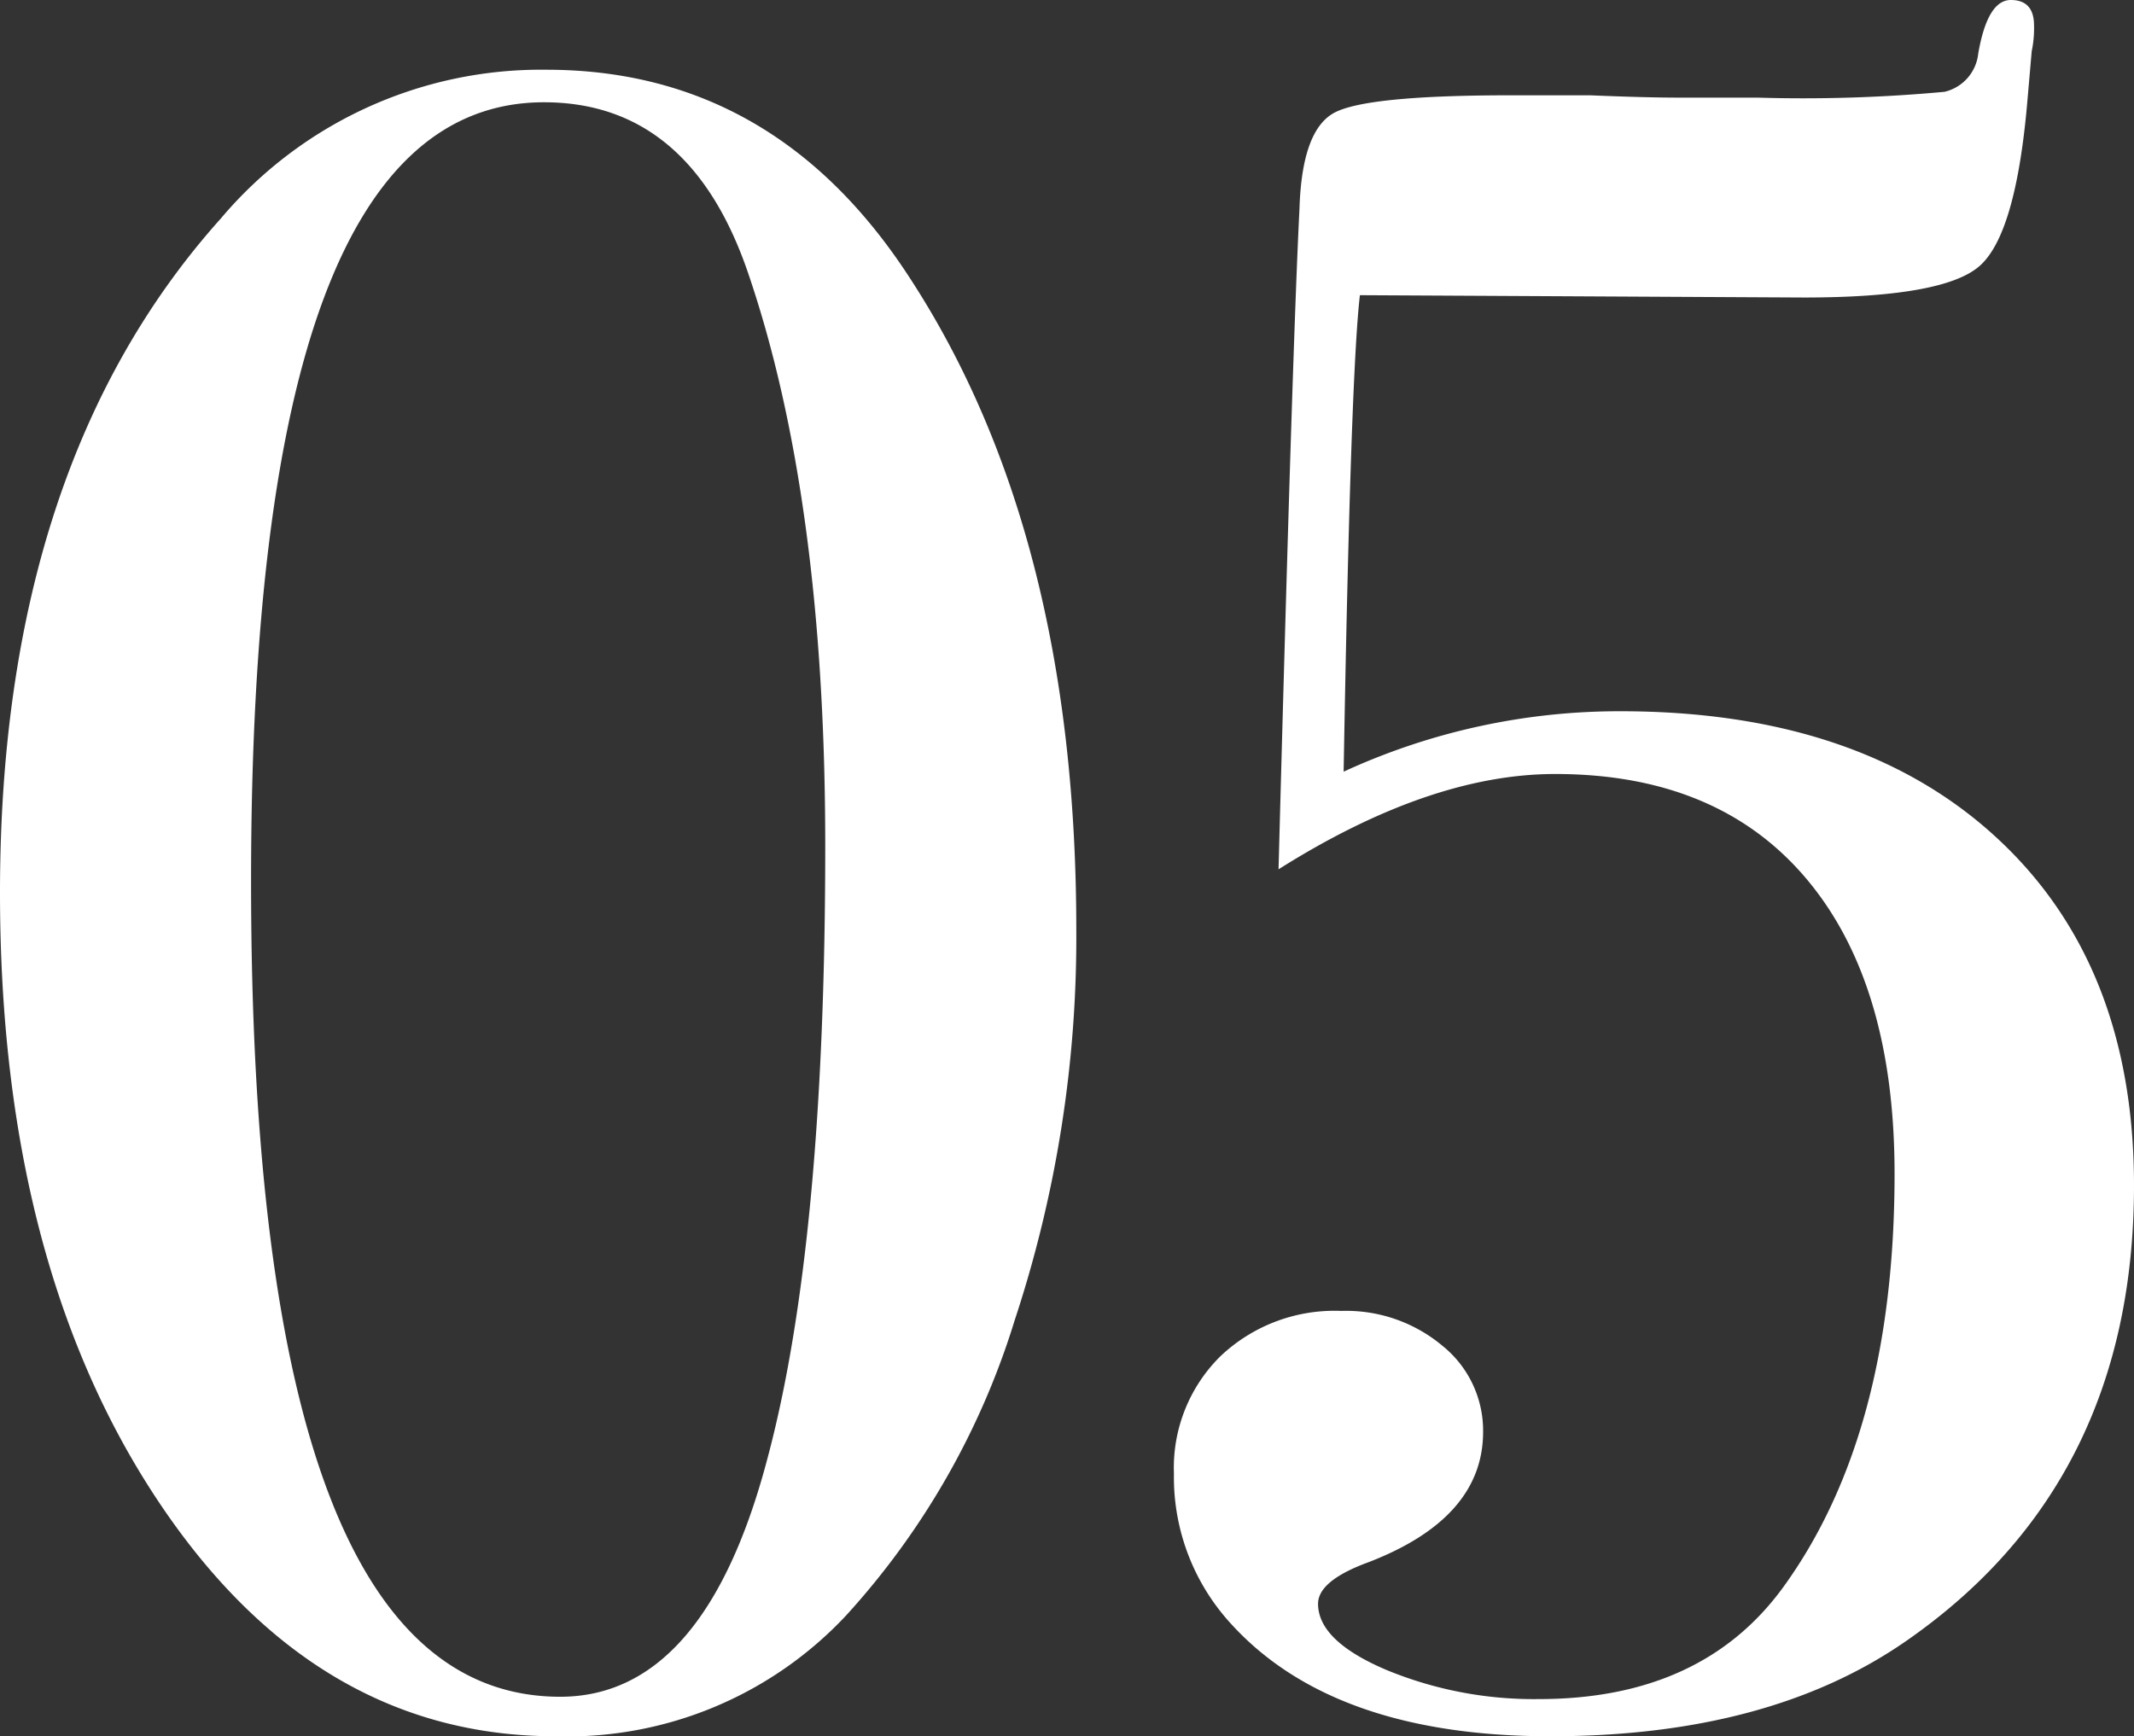<svg xmlns="http://www.w3.org/2000/svg" width="91.8" height="74.7" viewBox="0 0 91.8 74.7">
  <rect x="0" y="0" width="91.8" height="74.7" fill="#333333" stroke="none"/>
  <path id="h1" d="M49.8-33.5a52.481,52.481,0,0,1-2.65,16.8A33.392,33.392,0,0,1,39.9-4,16.423,16.423,0,0,1,27.4,1.2Q17,1.2,10.25-9T3.5-35.1q0-18.4,9.5-29a18.028,18.028,0,0,1,14-6.4q9.8,0,15.6,8.9Q49.8-50.6,49.8-33.5ZM39-37.1Q39-52,35.7-61.7q-2.5-7.4-8.8-7.4-12.6,0-12.6,33.5Q14.3-.5,27.6-.5q6.2,0,8.9-10.2Q39-20,39-37.1ZM95.3-22.5q0,12.8-9.8,19.6Q79.6,1.2,70.2,1.2T56.4-3.7A9.315,9.315,0,0,1,54-10.1a6.741,6.741,0,0,1,2-5.05,7.133,7.133,0,0,1,5.2-1.95,6.45,6.45,0,0,1,4.35,1.5,4.687,4.687,0,0,1,1.75,3.7q0,3.7-4.9,5.6-2.2.8-2.2,1.8,0,1.6,2.95,2.85A16.626,16.626,0,0,0,69.7-.4q7,0,10.5-4.8Q85-11.8,85-23q0-8.2-3.8-12.7T70.4-40.2q-5.4,0-11.9,4.1.6-22.5.9-28.4.1-3.4,1.5-4.15t7.6-.75h3.4q2.4.1,3.8.1h3.4a66.17,66.17,0,0,0,8.05-.25A1.894,1.894,0,0,0,88.6-71.2q.4-2.3,1.4-2.3t1,1.1a4.746,4.746,0,0,1-.1,1.1L90.7-69q-.5,5.6-2.05,6.95T81.1-60.7L62-60.8q-.4,3.4-.7,20.5a28.359,28.359,0,0,1,11.9-2.6q10.3,0,16.2,5.45T95.3-22.5Z" transform="translate(-3.5 73.5)" fill="#fff"/>
</svg>
